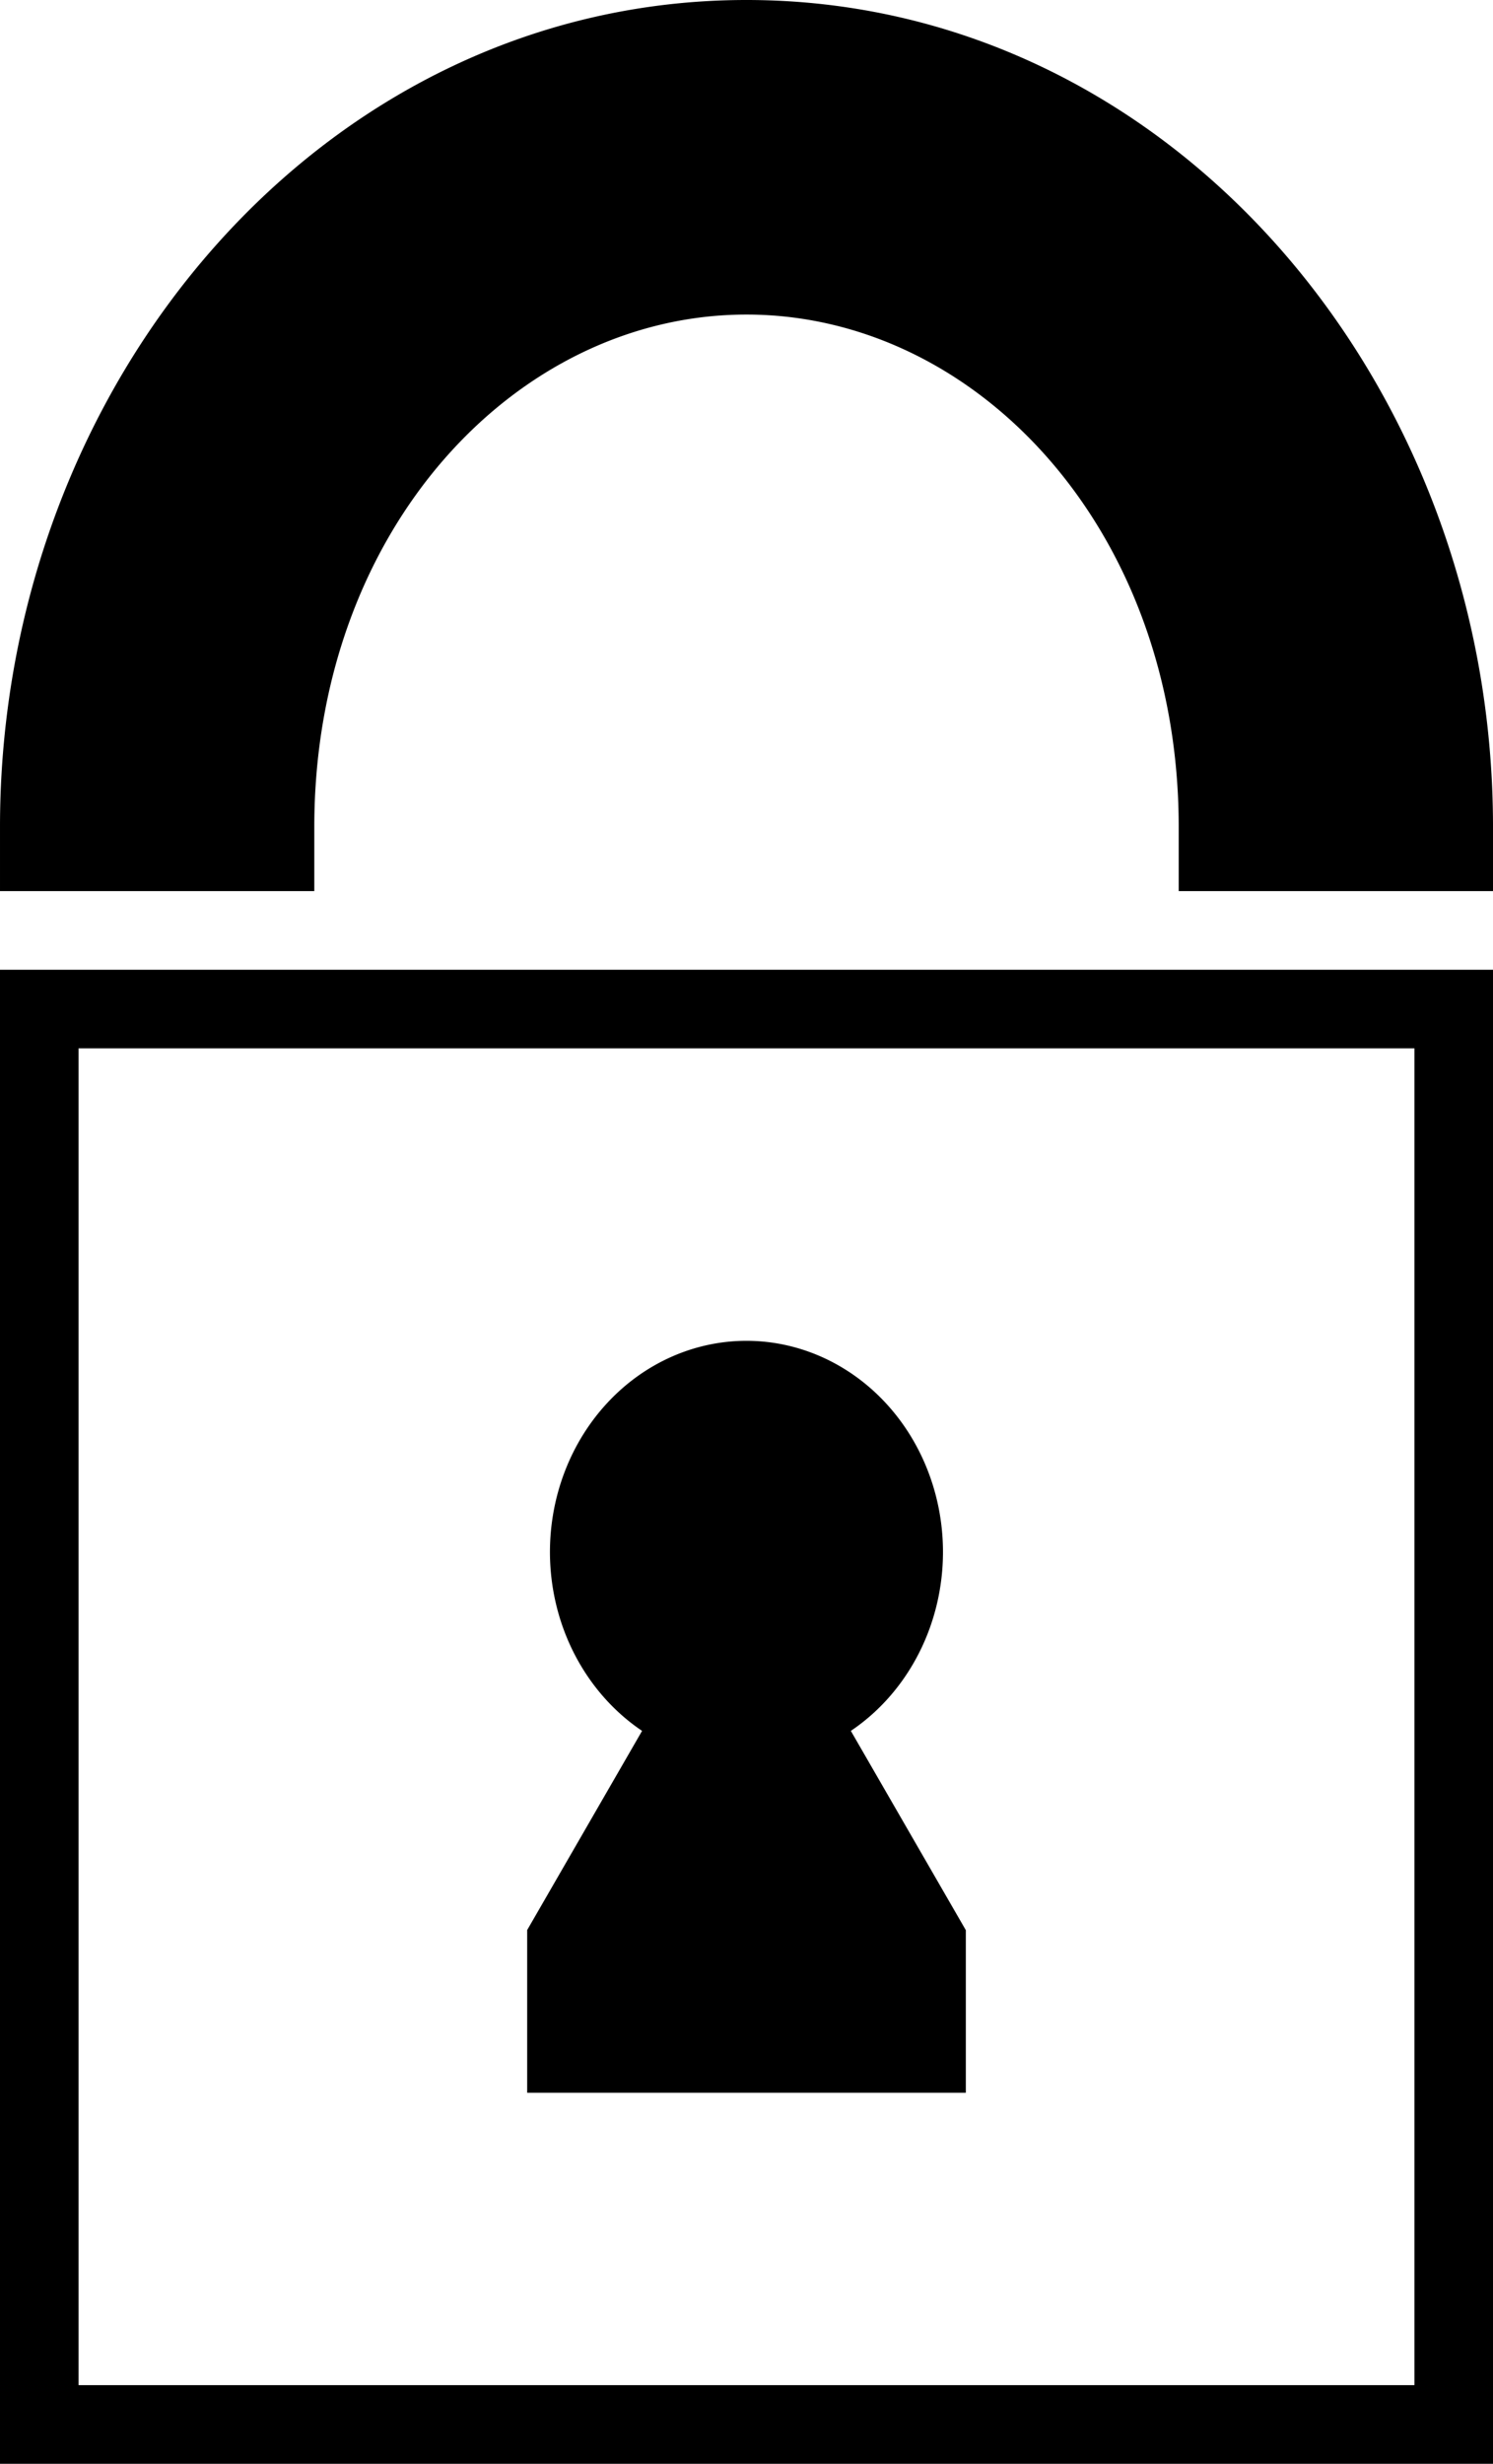 <?xml version="1.0" encoding="UTF-8" standalone="no"?>
<!-- Created with Inkscape (http://www.inkscape.org/) -->

<svg
   width="303.203mm"
   height="500mm"
   viewBox="0 0 303.203 500"
   version="1.1"
   id="svg1285"
   inkscape:version="1.1.2 (0a00cf5339, 2022-02-04)"
   sodipodi:docname="closed_padlock.svg"
   xmlns:inkscape="http://www.inkscape.org/namespaces/inkscape"
   xmlns:sodipodi="http://sodipodi.sourceforge.net/DTD/sodipodi-0.dtd"
   xmlns="http://www.w3.org/2000/svg"
   xmlns:svg="http://www.w3.org/2000/svg">
  <sodipodi:namedview
     id="namedview1287"
     pagecolor="#ffffff"
     bordercolor="#666666"
     borderopacity="1.0"
     inkscape:showpageshadow="2"
     inkscape:pageopacity="0.0"
     inkscape:pagecheckerboard="0"
     inkscape:deskcolor="#d1d1d1"
     inkscape:document-units="mm"
     showgrid="false"
     inkscape:zoom="2.2761906"
     inkscape:cx="-181.66317"
     inkscape:cy="55.575311"
     inkscape:window-width="1850"
     inkscape:window-height="1136"
     inkscape:window-x="70"
     inkscape:window-y="27"
     inkscape:window-maximized="1"
     inkscape:current-layer="layer1"
     inkscape:pageshadow="2" />
  <defs
     id="defs1282" />
  <g
     inkscape:label="Layer 1"
     inkscape:groupmode="layer"
     id="layer1"
     transform="translate(-121.913,-115.715)">
    <path
       id="path2343"
       style="color:#000000;fill:#000000;stroke-width:1;stroke-linecap:square;-inkscape-stroke:none"
       d="m 273.511,115.715 c -85.756,0 -151.597,77.436 -151.597,167.81 v 13.03 h 63.829 v -13.03 c 0,-60.202 40.913,-103.973 87.769,-103.973 46.856,0 87.777,43.771 87.777,103.973 v 13.03 h 63.829 v -13.03 c 0,-90.374 -65.85,-167.81 -151.606,-167.81 z M 121.913,312.512 v 7.983 295.22 h 303.203 v -303.203 z m 15.957,15.957 h 271.289 v 271.289 H 137.871 Z m 135.632,59.351 a 39.911,42.874 0 0 0 -39.905,42.874 39.911,42.874 0 0 0 18.712,36.285 l -23.338,40.425 v 33.011 h 89.088 v -32.986 l -23.354,-40.45 a 39.911,42.874 0 0 0 18.711,-36.285 39.911,42.874 0 0 0 -39.914,-42.874 z" />
  </g>
</svg>
